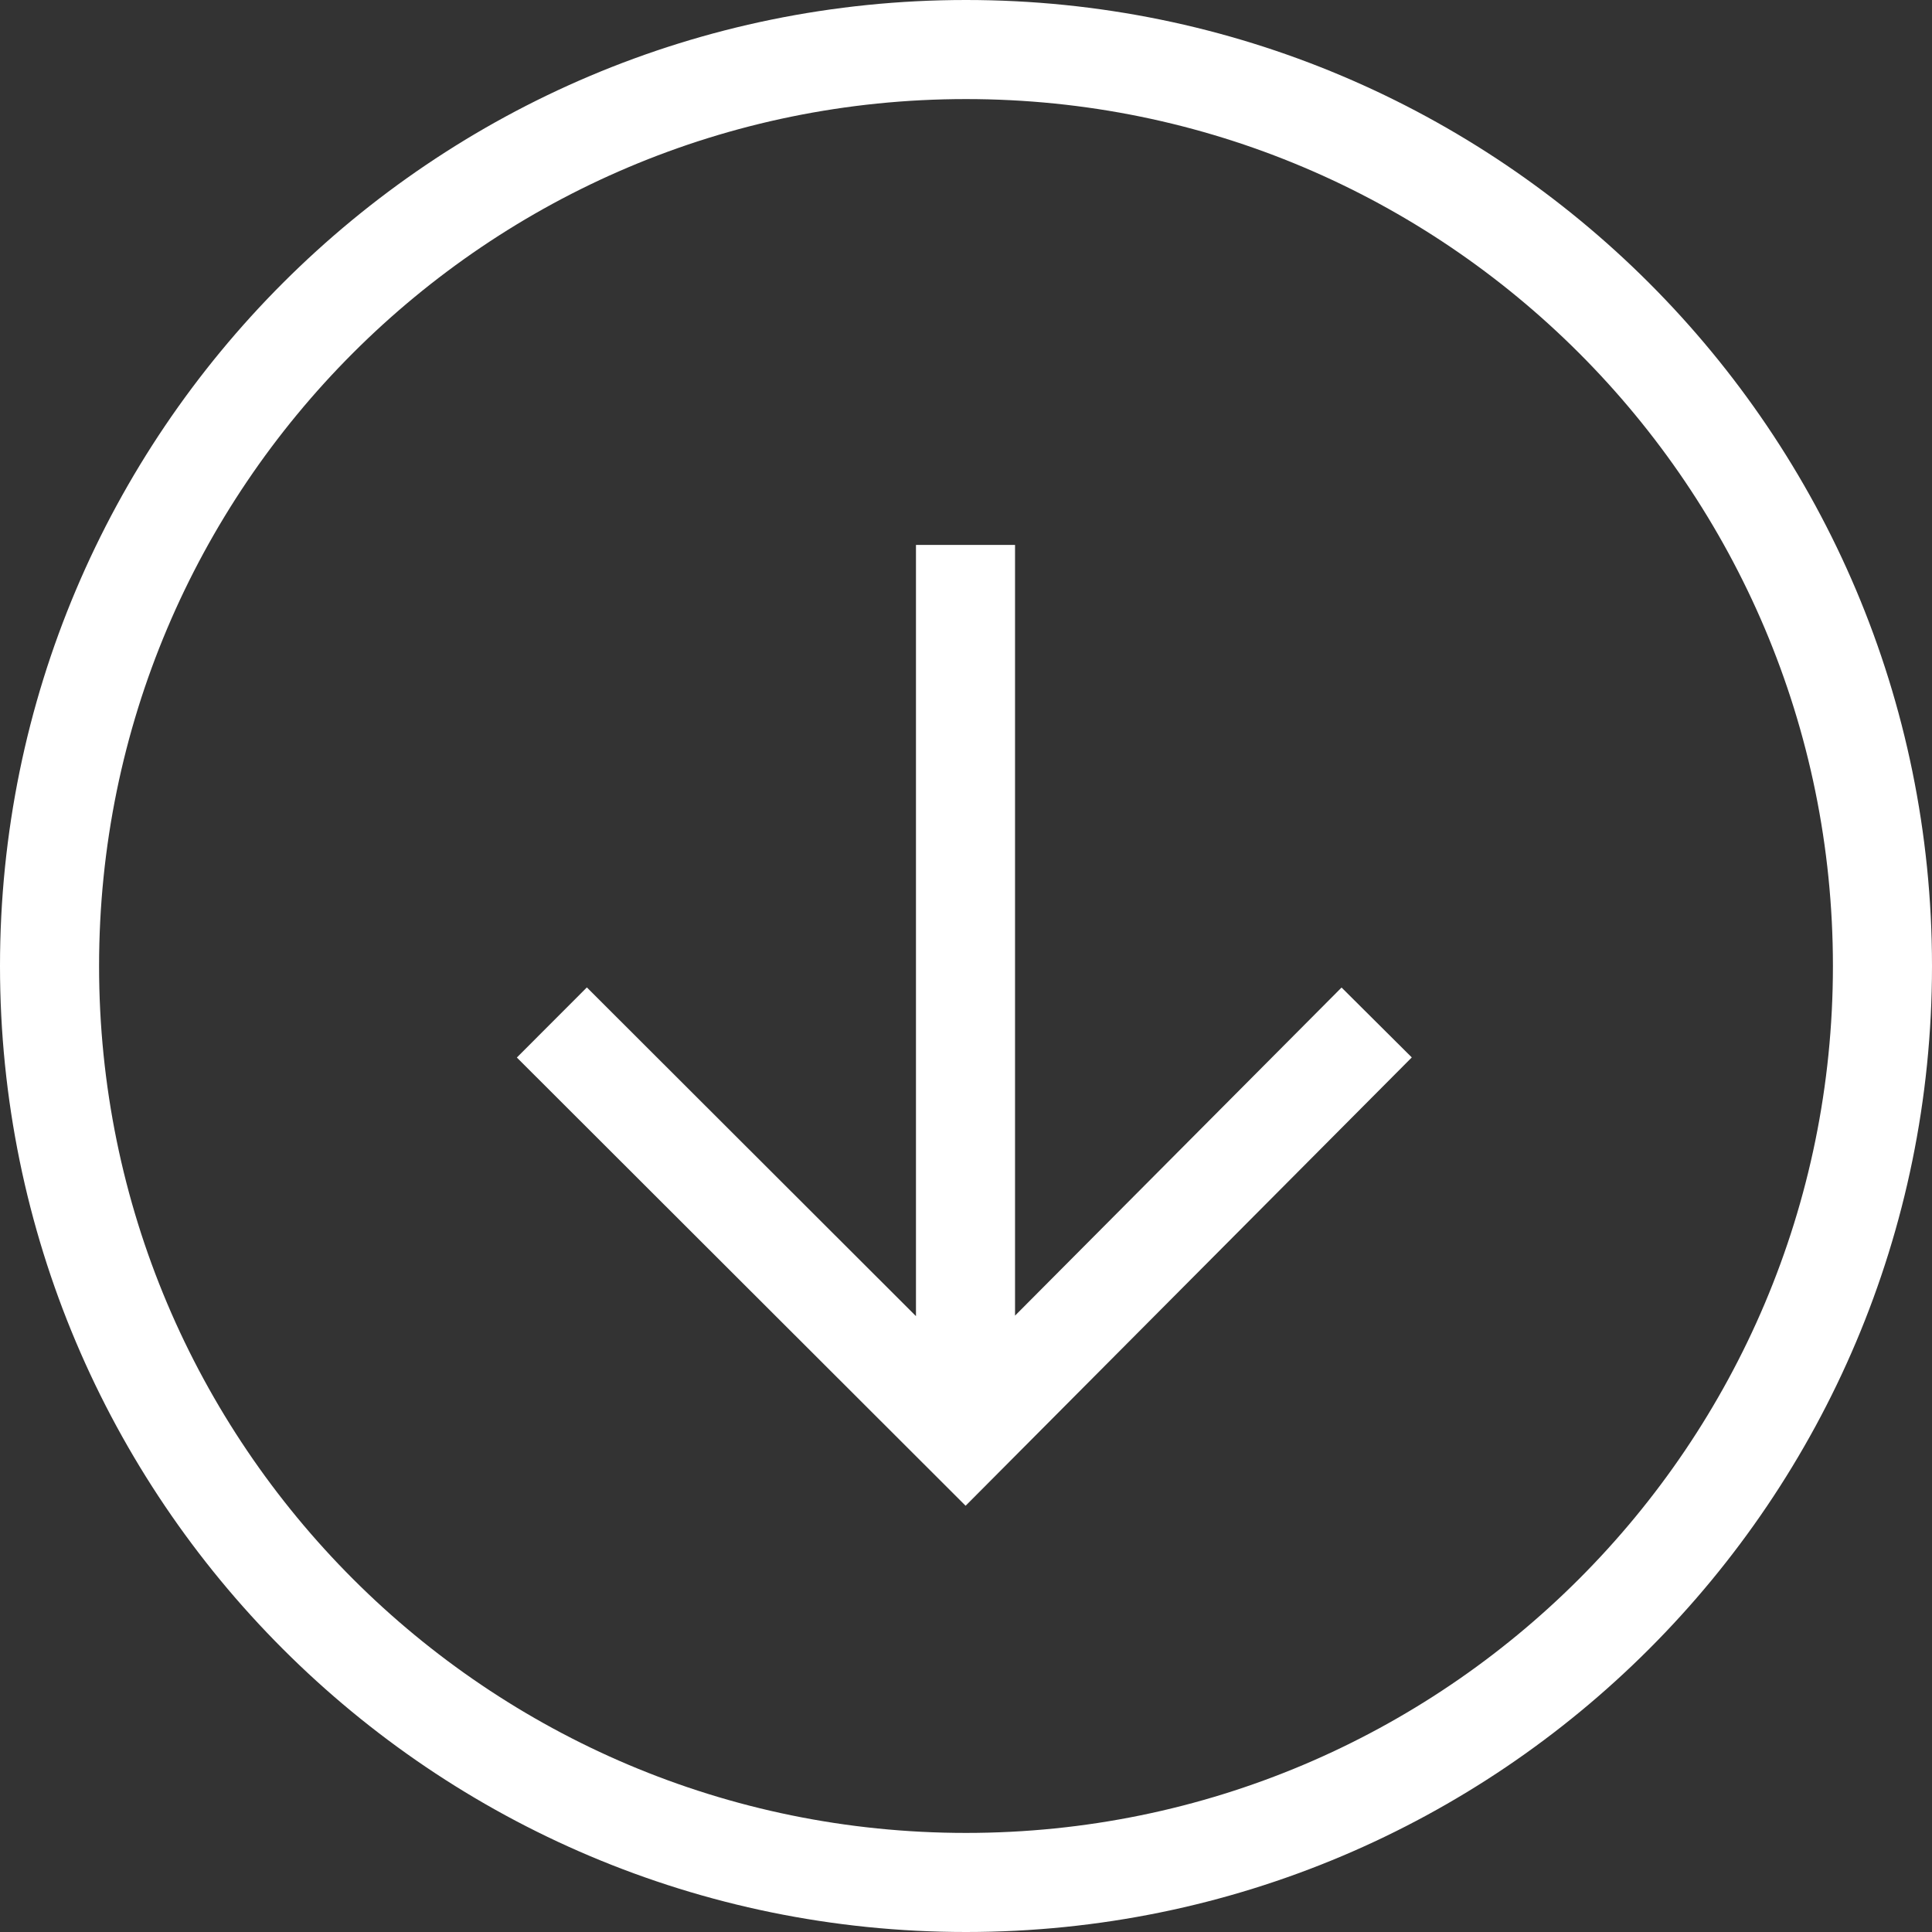 <svg width="39" height="39" fill="none" xmlns="http://www.w3.org/2000/svg"><rect width="100%" height="100%" fill="#333333" stroke="none"/><path d="M19.5 38C29.717 38 38 29.717 38 19.5S29.717 1 19.5 1 1 9.283 1 19.5 9.283 38 19.5 38z" stroke="#fff" stroke-width="2" stroke-miterlimit="10"/><path d="M27.79 20.64l-8.3 8.34-8.35-8.34M19.49 28.98V11" stroke="#fff" stroke-width="2" stroke-miterlimit="10"/></svg>